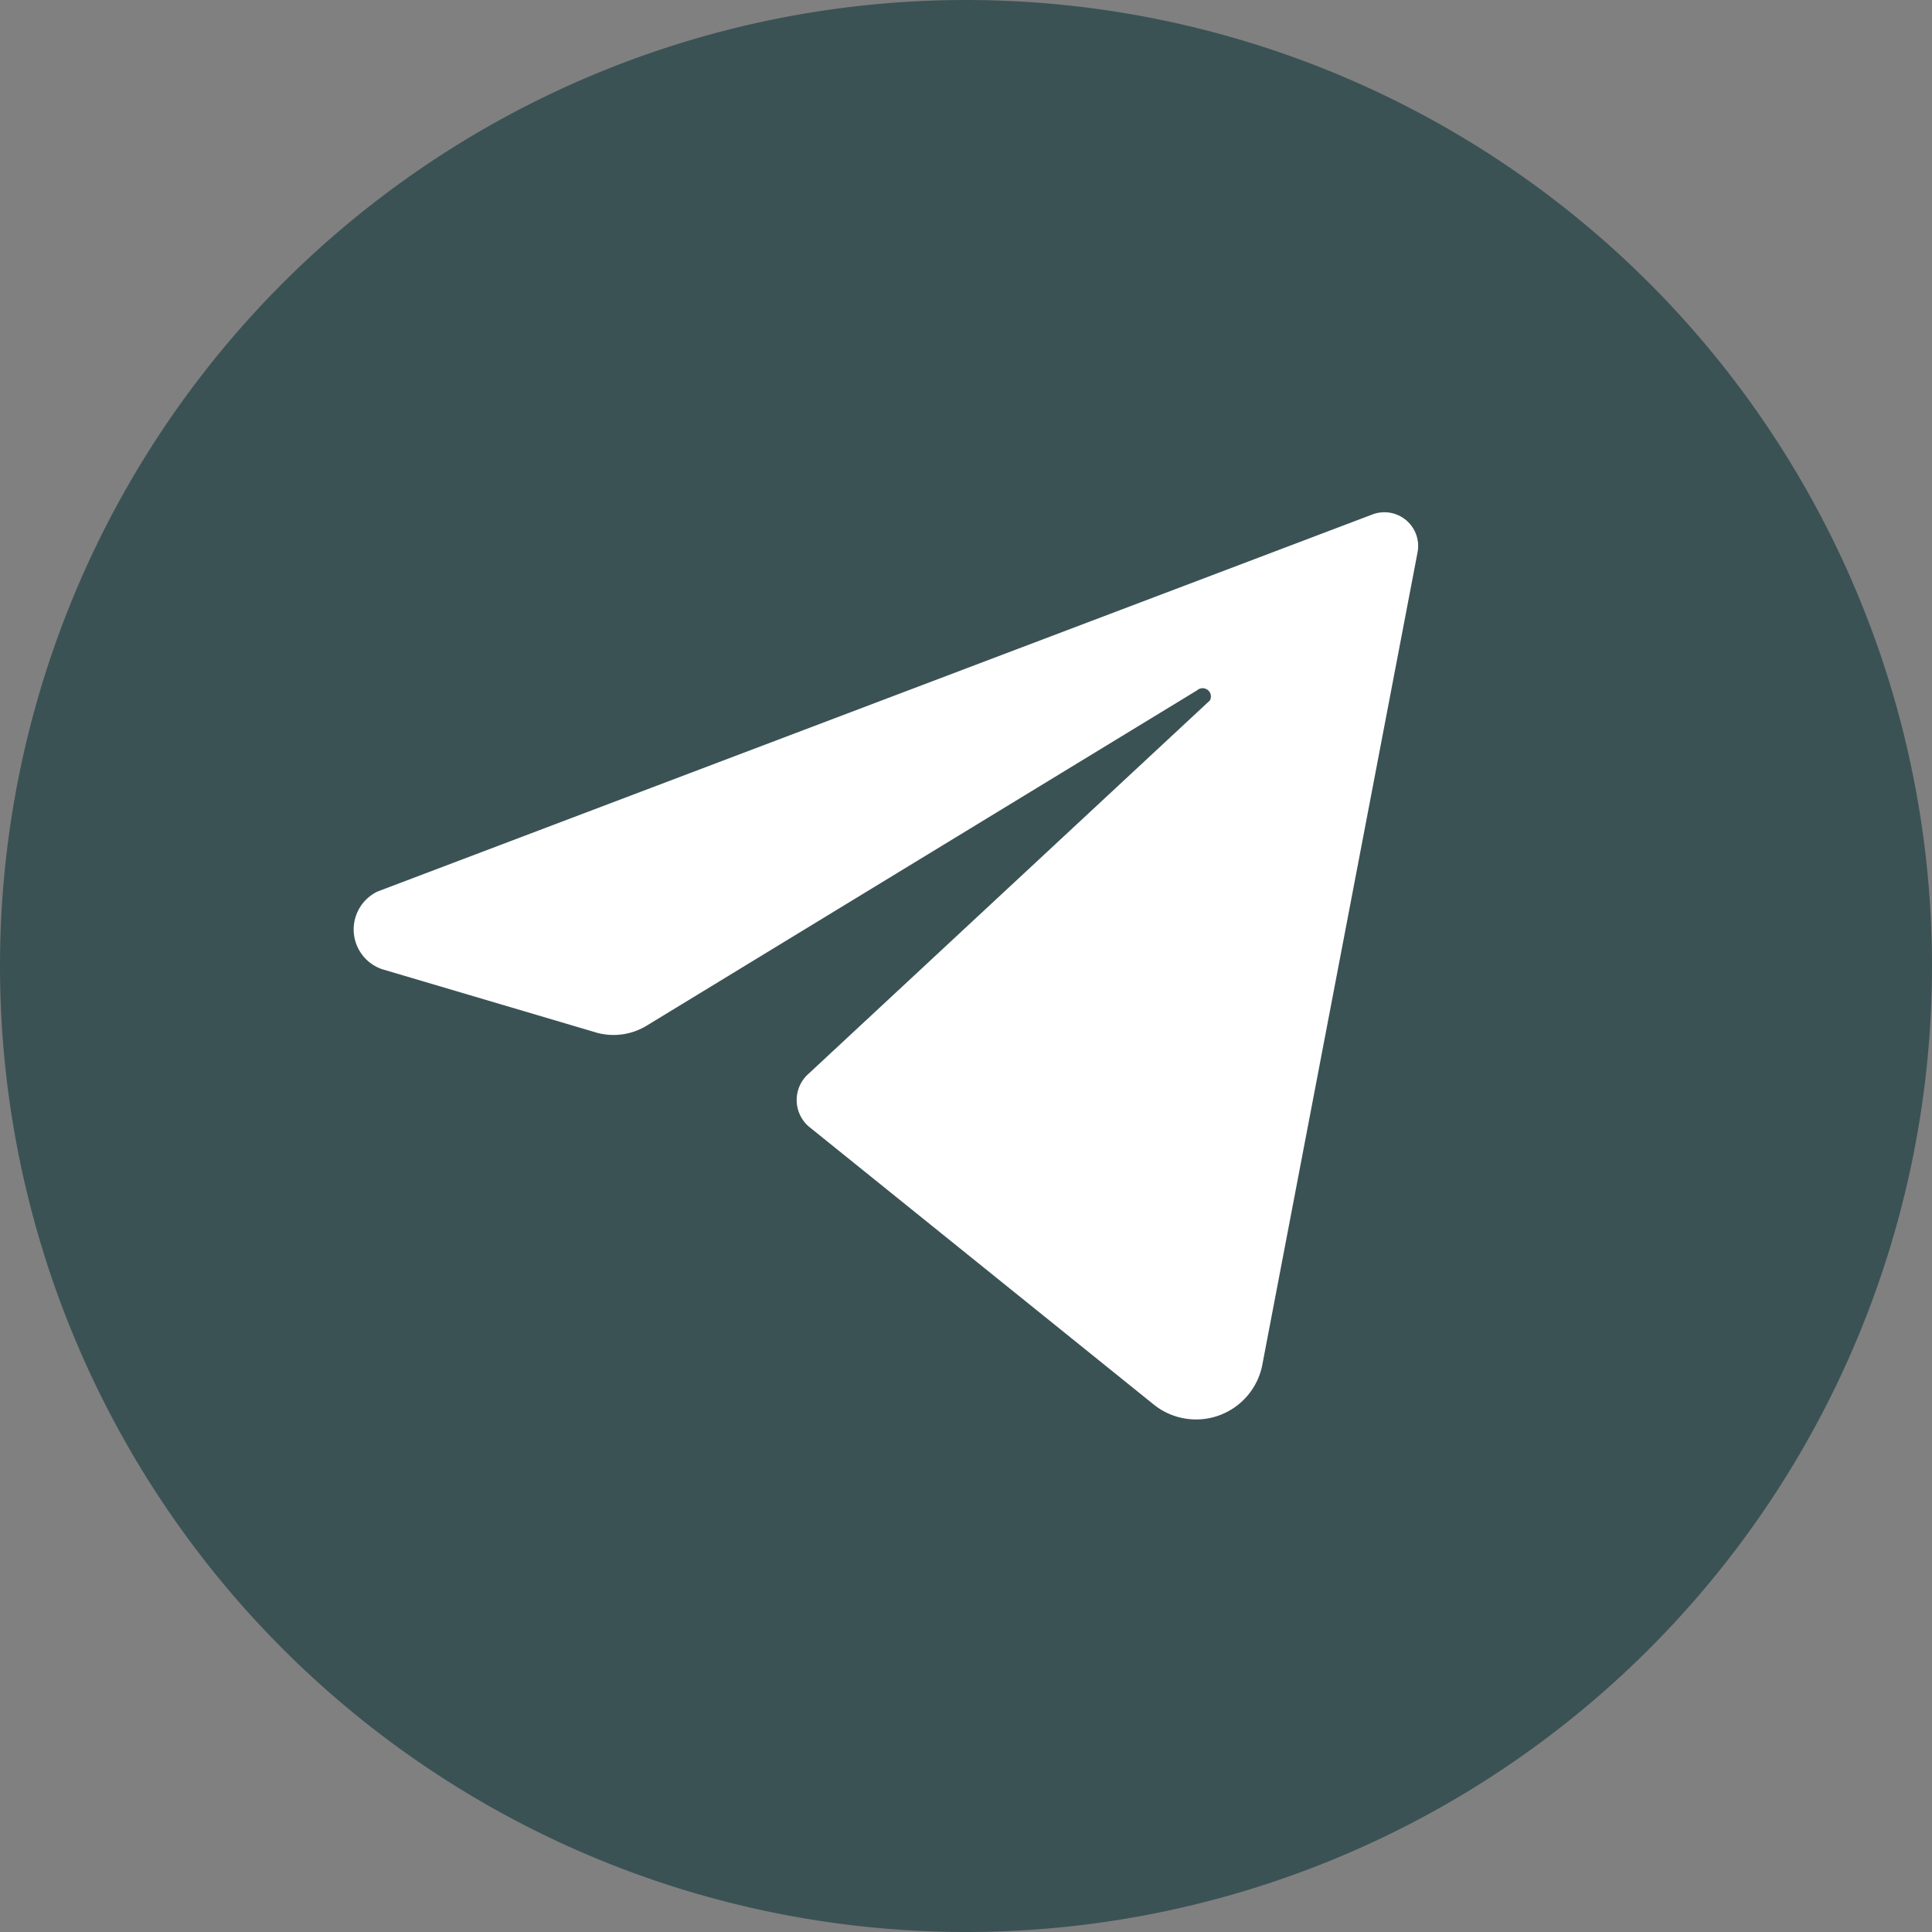 <svg xmlns="http://www.w3.org/2000/svg" viewBox="0 0 30.34 30.34"><rect x="0" y="0" width="30.34" height="30.34" fill="#808080" stroke="none"/><defs><style>.cls-1{fill:#3b5255;}.cls-2{fill:#fff;}</style></defs><g id="Layer_2" data-name="Layer 2"><g id="Menu_Bar_Footer" data-name="Menu Bar &amp; Footer"><path class="cls-1" d="M15.17,30.34h0A15.17,15.17,0,0,1,0,15.17H0A15.17,15.17,0,0,1,15.17,0h0A15.17,15.17,0,0,1,30.34,15.17h0A15.17,15.17,0,0,1,15.17,30.34Z"/><path class="cls-2" d="M21.55,8.08,5.93,14A.66.66,0,0,0,6,15.22l3.38,1a1,1,0,0,0,.77-.11l8.65-5.27A.13.13,0,0,1,19,11l-6.3,5.86a.55.55,0,0,0,0,.83l5.41,4.36a1.06,1.06,0,0,0,1.71-.6L22.26,8.68A.53.53,0,0,0,21.55,8.08Z"/></g></g></svg>
